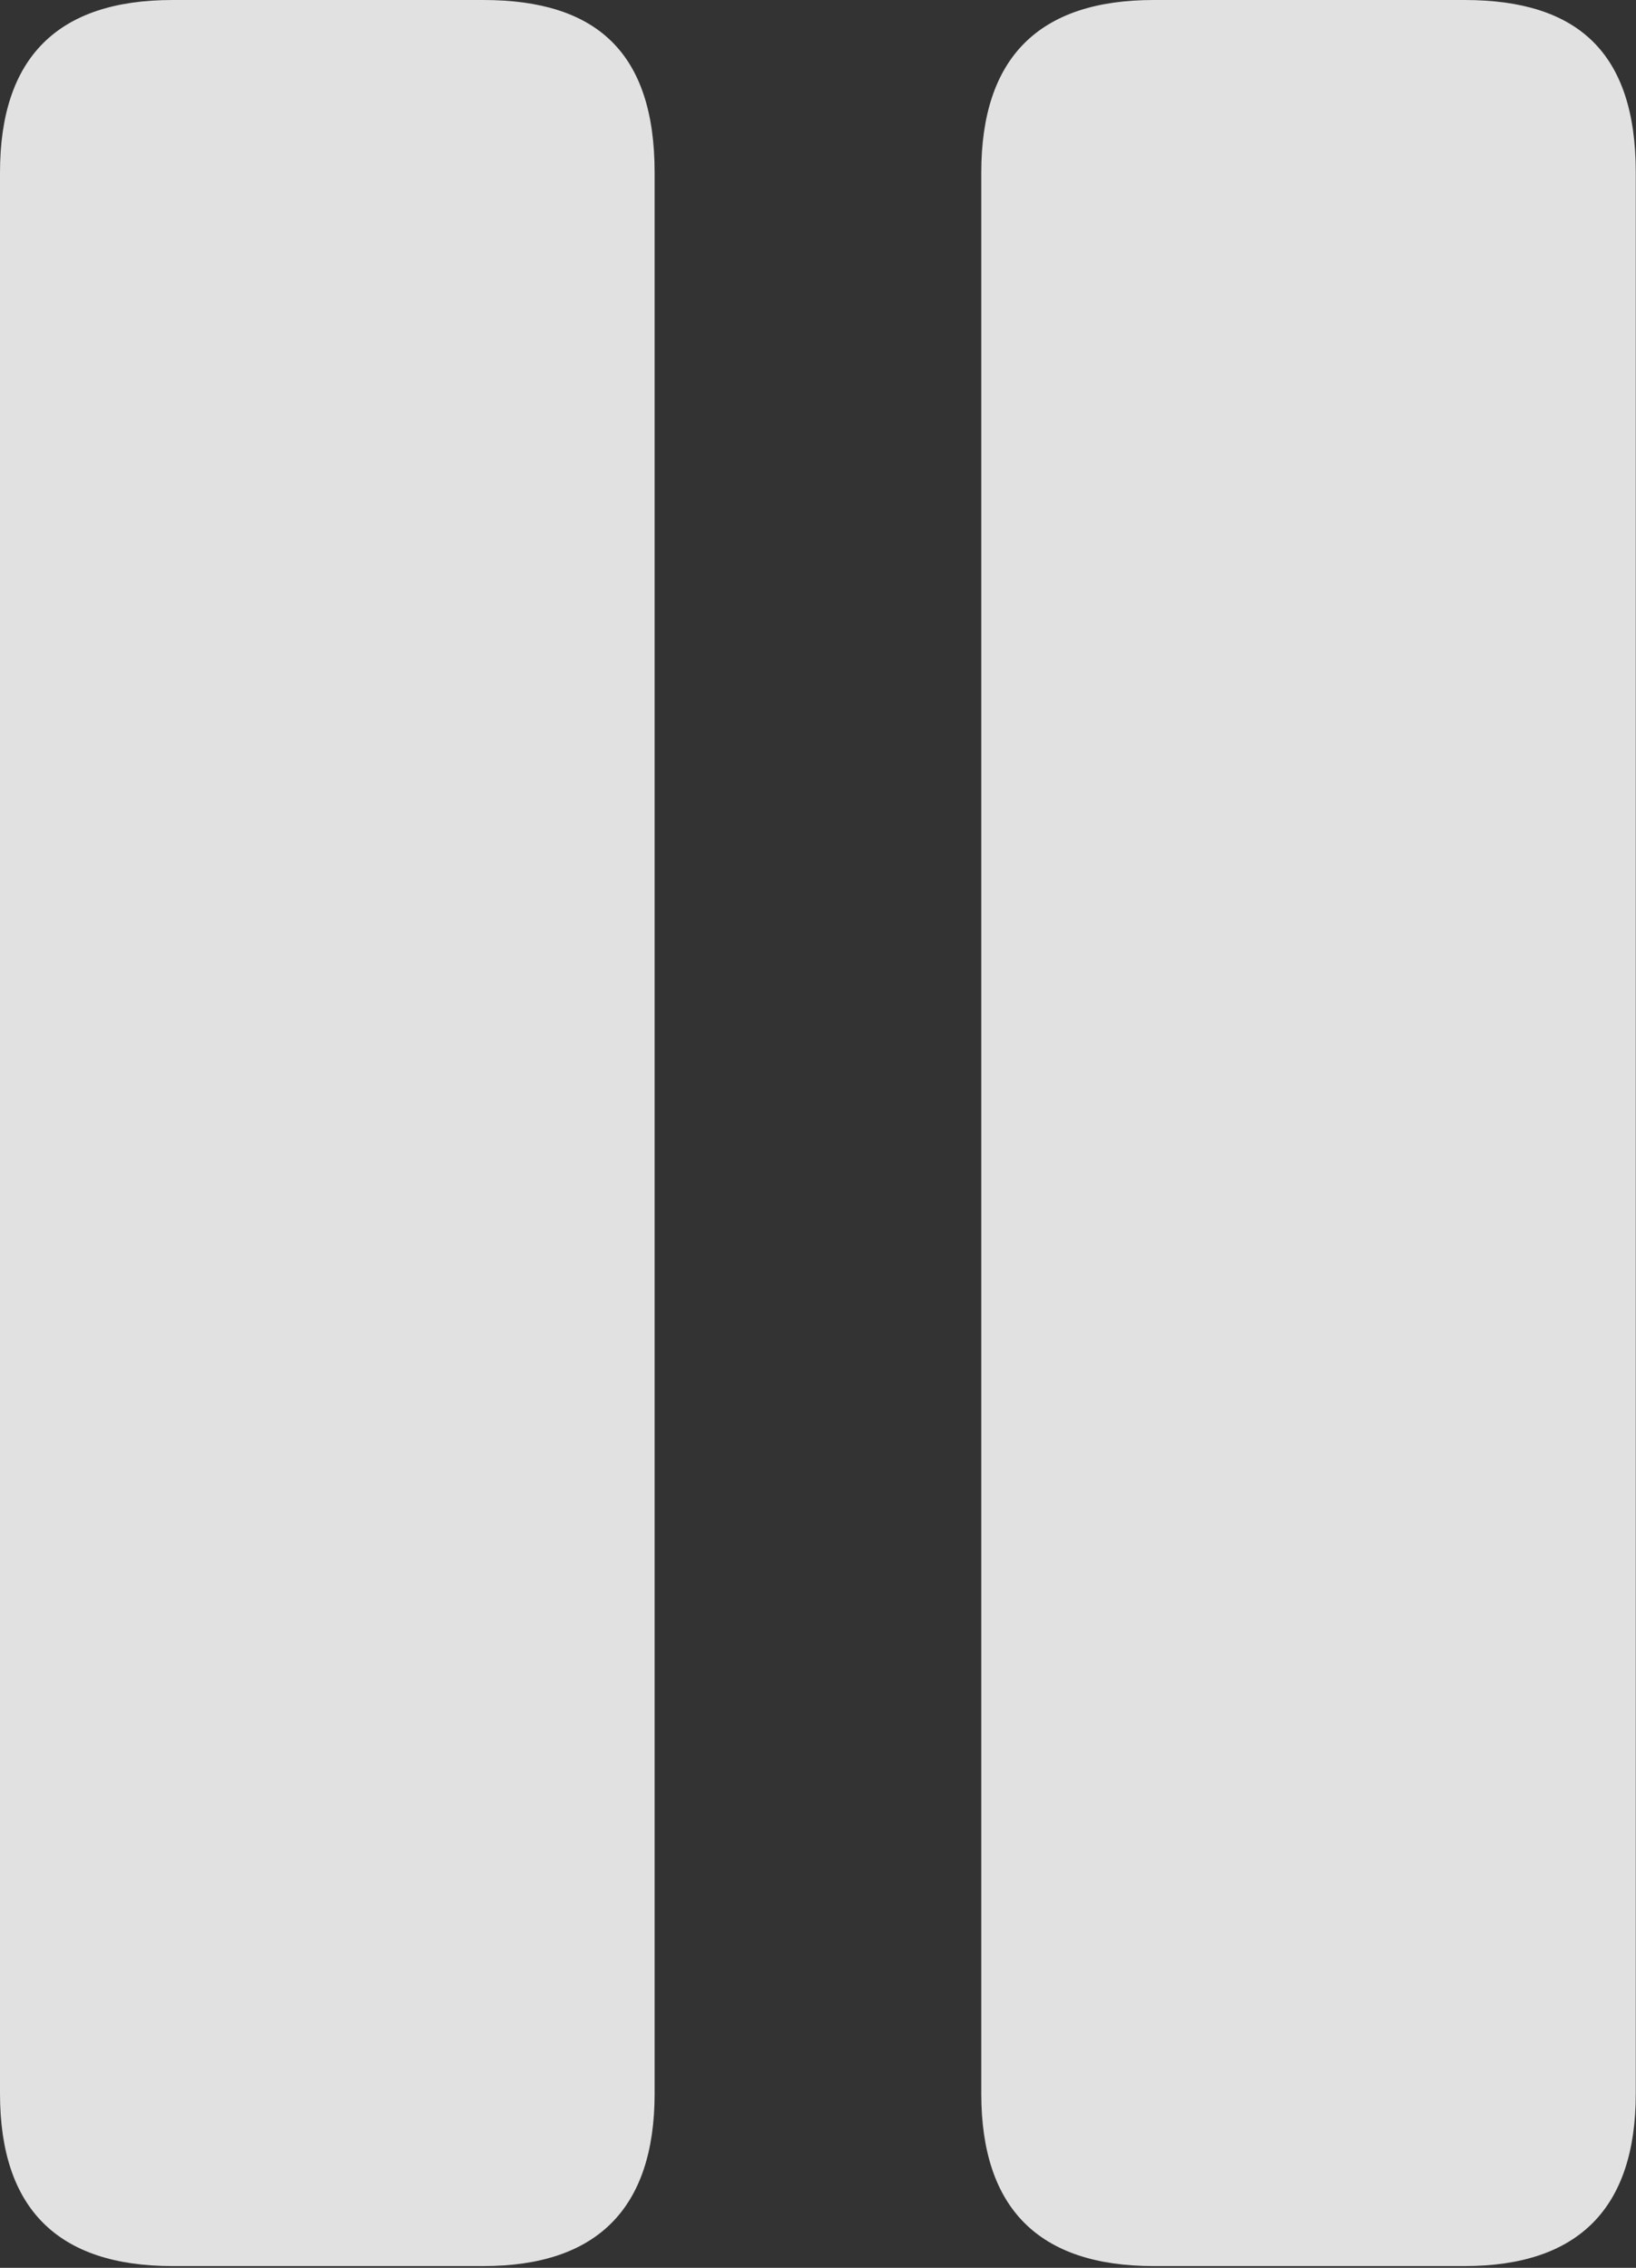 <?xml version="1.0" encoding="UTF-8"?>
<!--Generator: Apple Native CoreSVG 326-->
<!DOCTYPE svg
PUBLIC "-//W3C//DTD SVG 1.1//EN"
       "http://www.w3.org/Graphics/SVG/1.1/DTD/svg11.dtd">
<svg version="1.1" xmlns="http://www.w3.org/2000/svg" xmlns:xlink="http://www.w3.org/1999/xlink" viewBox="0 0 14.83 20.553">
 <rect x="0" y="0" width="14.83" height="20.553" fill="#333333" stroke="none"/>
 <g>
  <rect height="20.553" opacity="0" width="14.83" x="0" y="0"/>
  <path d="M1.564 20.537L4.381 20.537C5.412 20.537 5.934 20.015 5.934 18.973L5.934 1.564C5.934 0.48 5.412 0 4.381 0L1.564 0C0.522 0 0 0.522 0 1.564L0 18.973C0 20.015 0.522 20.537 1.564 20.537ZM10.458 20.537L13.275 20.537C14.306 20.537 14.828 20.015 14.828 18.973L14.828 1.564C14.828 0.48 14.306 0 13.275 0L10.458 0C9.417 0 8.895 0.522 8.895 1.564L8.895 18.973C8.895 20.015 9.417 20.537 10.458 20.537Z" fill="white" fill-opacity="0.85"/>
 </g>
</svg>

